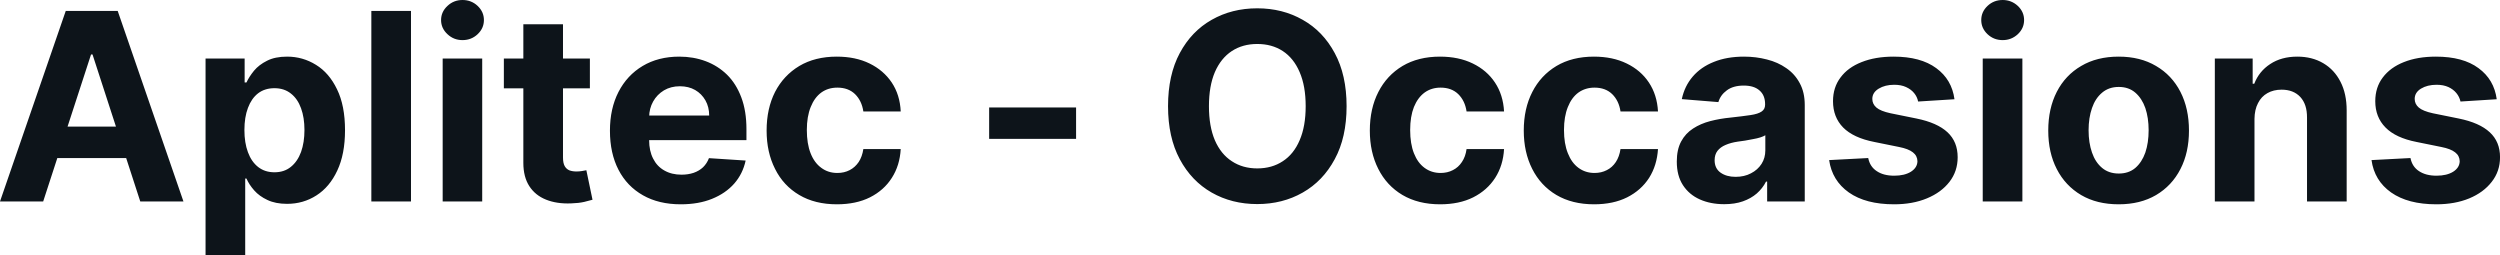 <?xml version="1.0" encoding="UTF-8" standalone="yes"?>
<svg xmlns="http://www.w3.org/2000/svg" width="100%" height="100%" viewBox="0 0 219.407 22.387" fill="#0d141a">
  <path d="M7.99 4.78L3.79 17.68L0 17.68L5.77 0.96L10.33 0.96L16.10 17.68L12.31 17.68L8.12 4.78L7.99 4.78ZM3.55 13.87L3.55 11.11L12.50 11.11L12.50 13.87L3.55 13.87ZM21.52 22.39L18.04 22.39L18.04 5.14L21.47 5.14L21.47 7.24L21.63 7.24Q21.86 6.74 22.29 6.21Q22.73 5.68 23.44 5.33Q24.14 4.97 25.20 4.97L25.20 4.97Q26.57 4.97 27.73 5.69Q28.89 6.40 29.58 7.84Q30.28 9.27 30.28 11.43L30.28 11.43Q30.28 13.53 29.60 14.97Q28.93 16.41 27.77 17.15Q26.62 17.89 25.19 17.89L25.19 17.89Q24.18 17.89 23.47 17.55Q22.76 17.22 22.31 16.71Q21.86 16.20 21.63 15.67L21.63 15.67L21.52 15.67L21.52 22.39ZM21.45 11.41L21.45 11.41Q21.45 12.53 21.76 13.36Q22.07 14.20 22.66 14.66Q23.25 15.12 24.09 15.12L24.09 15.12Q24.94 15.12 25.52 14.65Q26.11 14.18 26.42 13.34Q26.72 12.50 26.72 11.41L26.72 11.41Q26.72 10.32 26.42 9.50Q26.12 8.67 25.53 8.21Q24.94 7.74 24.09 7.74L24.09 7.74Q23.24 7.74 22.65 8.19Q22.07 8.64 21.76 9.47Q21.45 10.29 21.45 11.41ZM32.59 0.96L36.07 0.96L36.07 17.68L32.59 17.68L32.59 0.96ZM42.32 17.68L38.85 17.68L38.85 5.14L42.32 5.14L42.32 17.68ZM40.59 3.52L40.59 3.52Q39.82 3.52 39.27 3.00Q38.71 2.48 38.71 1.76L38.71 1.76Q38.71 1.04 39.27 0.52Q39.82 0 40.59 0L40.59 0Q41.37 0 41.92 0.52Q42.47 1.04 42.47 1.76L42.47 1.76Q42.47 2.48 41.92 3.00Q41.37 3.52 40.59 3.52ZM44.22 5.14L51.77 5.14L51.77 7.75L44.22 7.75L44.22 5.14ZM45.93 14.29L45.93 2.13L49.41 2.13L49.41 13.83Q49.41 14.31 49.56 14.58Q49.71 14.84 49.97 14.95Q50.24 15.05 50.59 15.05L50.59 15.05Q50.84 15.05 51.08 15.01Q51.33 14.96 51.46 14.94L51.46 14.94L52.00 17.53Q51.74 17.61 51.27 17.72Q50.79 17.83 50.12 17.85L50.12 17.85Q48.86 17.90 47.92 17.52Q46.97 17.14 46.45 16.33Q45.93 15.52 45.93 14.29L45.93 14.29ZM59.75 17.93L59.75 17.93Q57.82 17.93 56.43 17.14Q55.03 16.35 54.28 14.90Q53.53 13.45 53.53 11.47L53.53 11.47Q53.53 9.53 54.28 8.07Q55.03 6.61 56.40 5.79Q57.77 4.97 59.62 4.97L59.62 4.97Q60.86 4.97 61.93 5.37Q63.00 5.77 63.81 6.56Q64.61 7.35 65.06 8.55Q65.51 9.74 65.51 11.34L65.51 11.34L65.51 12.30L54.92 12.30L54.92 10.14L62.24 10.14Q62.24 9.39 61.91 8.81Q61.58 8.23 61.01 7.90Q60.43 7.57 59.67 7.57L59.67 7.57Q58.88 7.57 58.27 7.93Q57.66 8.30 57.32 8.91Q56.98 9.52 56.97 10.26L56.97 10.26L56.97 12.31Q56.97 13.24 57.32 13.92Q57.66 14.60 58.30 14.96Q58.94 15.33 59.81 15.33L59.81 15.33Q60.39 15.33 60.87 15.17Q61.36 15.00 61.70 14.68Q62.04 14.35 62.22 13.88L62.22 13.88L65.44 14.09Q65.19 15.25 64.44 16.11Q63.68 16.97 62.49 17.45Q61.31 17.93 59.75 17.93ZM73.45 17.93L73.45 17.93Q71.52 17.93 70.14 17.11Q68.75 16.29 68.02 14.82Q67.28 13.36 67.28 11.46L67.28 11.46Q67.28 9.53 68.02 8.07Q68.77 6.62 70.15 5.79Q71.53 4.97 73.44 4.97L73.44 4.97Q75.08 4.97 76.31 5.57Q77.54 6.17 78.26 7.24Q78.98 8.32 79.05 9.78L79.05 9.78L75.77 9.78Q75.63 8.84 75.04 8.26Q74.45 7.69 73.49 7.69L73.49 7.69Q72.68 7.69 72.08 8.12Q71.48 8.56 71.15 9.39Q70.81 10.23 70.81 11.41L70.81 11.41Q70.81 12.61 71.14 13.45Q71.47 14.29 72.08 14.73Q72.68 15.18 73.49 15.18L73.49 15.18Q74.09 15.18 74.57 14.93Q75.04 14.69 75.36 14.22Q75.67 13.75 75.77 13.08L75.77 13.08L79.05 13.08Q78.97 14.52 78.27 15.61Q77.58 16.70 76.35 17.32Q75.13 17.93 73.45 17.93ZM86.81 9.43L94.44 9.43L94.44 12.19L86.81 12.19L86.81 9.43ZM118.18 9.32L118.18 9.32Q118.18 12.06 117.14 13.97Q116.11 15.89 114.33 16.90Q112.56 17.91 110.34 17.91L110.34 17.91Q108.11 17.91 106.34 16.90Q104.57 15.89 103.54 13.97Q102.51 12.05 102.51 9.32L102.51 9.32Q102.51 6.58 103.54 4.66Q104.57 2.74 106.34 1.74Q108.11 0.73 110.34 0.73L110.34 0.73Q112.56 0.73 114.33 1.74Q116.11 2.74 117.14 4.66Q118.18 6.58 118.18 9.32ZM114.59 9.32L114.59 9.32Q114.59 7.55 114.06 6.33Q113.54 5.11 112.58 4.48Q111.63 3.86 110.34 3.86L110.34 3.86Q109.06 3.86 108.11 4.48Q107.15 5.11 106.62 6.33Q106.10 7.55 106.10 9.32L106.10 9.32Q106.10 11.09 106.62 12.31Q107.15 13.53 108.11 14.15Q109.06 14.78 110.34 14.78L110.34 14.78Q111.63 14.78 112.58 14.15Q113.54 13.53 114.06 12.31Q114.59 11.09 114.59 9.32ZM126.39 17.93L126.39 17.93Q124.47 17.93 123.08 17.11Q121.70 16.29 120.96 14.82Q120.22 13.36 120.22 11.46L120.22 11.46Q120.22 9.53 120.97 8.07Q121.71 6.62 123.09 5.79Q124.47 4.97 126.38 4.97L126.38 4.97Q128.02 4.97 129.25 5.57Q130.49 6.17 131.20 7.24Q131.92 8.32 132.00 9.78L132.00 9.78L128.71 9.78Q128.57 8.84 127.98 8.26Q127.39 7.69 126.43 7.69L126.43 7.69Q125.63 7.69 125.03 8.12Q124.43 8.56 124.09 9.39Q123.76 10.23 123.76 11.41L123.76 11.41Q123.76 12.61 124.09 13.45Q124.42 14.29 125.02 14.73Q125.63 15.18 126.43 15.18L126.43 15.18Q127.03 15.18 127.51 14.93Q127.99 14.69 128.30 14.22Q128.62 13.75 128.71 13.08L128.71 13.08L132.00 13.08Q131.92 14.52 131.22 15.61Q130.52 16.70 129.29 17.32Q128.07 17.93 126.39 17.93ZM139.90 17.93L139.90 17.93Q137.98 17.93 136.59 17.11Q135.21 16.29 134.47 14.82Q133.73 13.36 133.73 11.46L133.73 11.46Q133.73 9.53 134.48 8.07Q135.22 6.62 136.60 5.79Q137.98 4.97 139.89 4.97L139.89 4.97Q141.53 4.97 142.76 5.57Q144.00 6.17 144.71 7.24Q145.43 8.32 145.51 9.78L145.51 9.78L142.22 9.78Q142.08 8.84 141.49 8.26Q140.90 7.69 139.94 7.69L139.94 7.69Q139.14 7.69 138.53 8.12Q137.93 8.56 137.60 9.39Q137.26 10.23 137.26 11.41L137.26 11.41Q137.26 12.61 137.60 13.45Q137.93 14.29 138.53 14.73Q139.14 15.18 139.94 15.18L139.94 15.18Q140.54 15.18 141.02 14.93Q141.50 14.69 141.81 14.22Q142.12 13.75 142.22 13.08L142.22 13.08L145.51 13.08Q145.42 14.52 144.73 15.61Q144.03 16.70 142.80 17.32Q141.58 17.93 139.90 17.93ZM151.32 17.92L151.32 17.92Q150.12 17.92 149.18 17.50Q148.24 17.08 147.70 16.25Q147.16 15.42 147.16 14.18L147.16 14.18Q147.16 13.13 147.54 12.42Q147.92 11.71 148.59 11.28Q149.25 10.85 150.09 10.63Q150.94 10.41 151.87 10.32L151.87 10.32Q152.96 10.20 153.63 10.10Q154.30 10.00 154.60 9.79Q154.91 9.59 154.91 9.19L154.91 9.19L154.91 9.14Q154.91 8.36 154.42 7.94Q153.94 7.51 153.04 7.51L153.04 7.51Q152.11 7.51 151.55 7.93Q150.99 8.34 150.81 8.96L150.81 8.96L147.60 8.70Q147.84 7.56 148.56 6.72Q149.28 5.88 150.42 5.43Q151.56 4.97 153.06 4.97L153.06 4.97Q154.11 4.97 155.07 5.22Q156.03 5.46 156.77 5.98Q157.52 6.49 157.95 7.30Q158.39 8.10 158.39 9.22L158.39 9.22L158.39 17.68L155.09 17.68L155.09 15.94L154.99 15.94Q154.69 16.53 154.18 16.98Q153.67 17.42 152.96 17.67Q152.25 17.92 151.32 17.92ZM152.32 15.52L152.32 15.52Q153.09 15.52 153.67 15.21Q154.26 14.91 154.60 14.38Q154.93 13.86 154.93 13.20L154.93 13.20L154.93 11.87Q154.77 11.97 154.49 12.06Q154.20 12.15 153.85 12.21Q153.50 12.28 153.15 12.34Q152.80 12.39 152.51 12.43L152.51 12.43Q151.90 12.52 151.44 12.72Q150.99 12.91 150.73 13.24Q150.48 13.57 150.48 14.06L150.48 14.06Q150.48 14.78 151.00 15.15Q151.52 15.52 152.32 15.52ZM171.53 8.71L171.53 8.71L168.34 8.91Q168.26 8.50 167.99 8.17Q167.72 7.84 167.28 7.64Q166.85 7.44 166.24 7.44L166.24 7.44Q165.44 7.44 164.88 7.78Q164.32 8.12 164.32 8.68L164.32 8.68Q164.32 9.13 164.68 9.44Q165.04 9.75 165.92 9.94L165.92 9.94L168.19 10.40Q170.02 10.77 170.92 11.61Q171.81 12.44 171.81 13.80L171.81 13.80Q171.81 15.03 171.09 15.96Q170.37 16.89 169.11 17.41Q167.86 17.93 166.23 17.93L166.23 17.93Q163.74 17.93 162.26 16.89Q160.79 15.85 160.53 14.05L160.53 14.05L163.96 13.87Q164.11 14.63 164.71 15.02Q165.30 15.42 166.24 15.42L166.24 15.42Q167.15 15.42 167.71 15.07Q168.27 14.71 168.28 14.15L168.28 14.15Q168.27 13.67 167.88 13.37Q167.49 13.06 166.67 12.90L166.67 12.90L164.50 12.46Q162.66 12.10 161.76 11.19Q160.87 10.28 160.87 8.88L160.87 8.88Q160.87 7.67 161.53 6.80Q162.18 5.92 163.38 5.45Q164.58 4.97 166.19 4.97L166.19 4.97Q168.56 4.97 169.93 5.98Q171.30 6.98 171.53 8.71ZM177.49 17.68L174.01 17.68L174.01 5.14L177.49 5.14L177.49 17.68ZM175.76 3.52L175.76 3.52Q174.98 3.52 174.43 3.00Q173.88 2.48 173.88 1.76L173.88 1.76Q173.88 1.04 174.43 0.52Q174.98 0 175.76 0L175.76 0Q176.53 0 177.09 0.52Q177.64 1.04 177.64 1.76L177.64 1.76Q177.64 2.48 177.09 3.00Q176.53 3.52 175.76 3.52ZM185.94 17.93L185.94 17.93Q184.03 17.93 182.65 17.12Q181.26 16.30 180.51 14.84Q179.76 13.39 179.76 11.46L179.76 11.46Q179.76 9.52 180.51 8.06Q181.26 6.60 182.65 5.79Q184.03 4.97 185.94 4.97L185.94 4.97Q187.84 4.97 189.22 5.79Q190.61 6.60 191.36 8.06Q192.11 9.52 192.11 11.46L192.11 11.46Q192.11 13.39 191.36 14.84Q190.61 16.30 189.22 17.12Q187.84 17.93 185.94 17.93ZM185.95 15.23L185.95 15.23Q186.82 15.23 187.40 14.74Q187.98 14.24 188.28 13.39Q188.57 12.53 188.57 11.43L188.57 11.43Q188.57 10.34 188.28 9.48Q187.98 8.63 187.40 8.13Q186.82 7.63 185.95 7.63L185.95 7.63Q185.08 7.63 184.49 8.13Q183.89 8.63 183.60 9.48Q183.30 10.34 183.30 11.43L183.30 11.43Q183.30 12.53 183.60 13.39Q183.89 14.24 184.49 14.74Q185.08 15.23 185.95 15.23ZM197.86 10.43L197.86 10.43L197.86 17.68L194.38 17.68L194.38 5.14L197.70 5.14L197.70 7.35L197.84 7.35Q198.26 6.26 199.24 5.62Q200.22 4.97 201.62 4.97L201.62 4.97Q202.92 4.97 203.90 5.55Q204.87 6.12 205.41 7.18Q205.95 8.23 205.95 9.69L205.95 9.69L205.95 17.68L202.47 17.68L202.47 10.32Q202.48 9.16 201.88 8.51Q201.28 7.87 200.24 7.87L200.24 7.87Q199.53 7.87 199.00 8.17Q198.46 8.47 198.17 9.05Q197.87 9.62 197.86 10.43ZM219.12 8.71L219.12 8.71L215.94 8.91Q215.85 8.50 215.58 8.17Q215.31 7.84 214.88 7.64Q214.44 7.44 213.84 7.44L213.84 7.44Q213.03 7.44 212.47 7.78Q211.92 8.12 211.92 8.68L211.92 8.68Q211.92 9.13 212.28 9.44Q212.64 9.75 213.51 9.94L213.51 9.94L215.78 10.40Q217.61 10.77 218.51 11.61Q219.41 12.44 219.41 13.80L219.41 13.80Q219.41 15.03 218.68 15.96Q217.96 16.89 216.71 17.41Q215.45 17.93 213.82 17.93L213.82 17.93Q211.33 17.93 209.85 16.89Q208.38 15.85 208.13 14.05L208.13 14.05L211.55 13.87Q211.70 14.63 212.30 15.02Q212.90 15.42 213.83 15.42L213.83 15.42Q214.74 15.42 215.30 15.07Q215.86 14.71 215.87 14.15L215.87 14.15Q215.86 13.67 215.47 13.37Q215.08 13.06 214.26 12.90L214.26 12.90L212.09 12.46Q210.25 12.10 209.36 11.19Q208.46 10.28 208.46 8.88L208.46 8.88Q208.46 7.67 209.12 6.80Q209.78 5.92 210.97 5.45Q212.17 4.97 213.78 4.97L213.78 4.97Q216.16 4.97 217.52 5.98Q218.89 6.98 219.12 8.71Z" preserveAspectRatio="none"/>
</svg>
